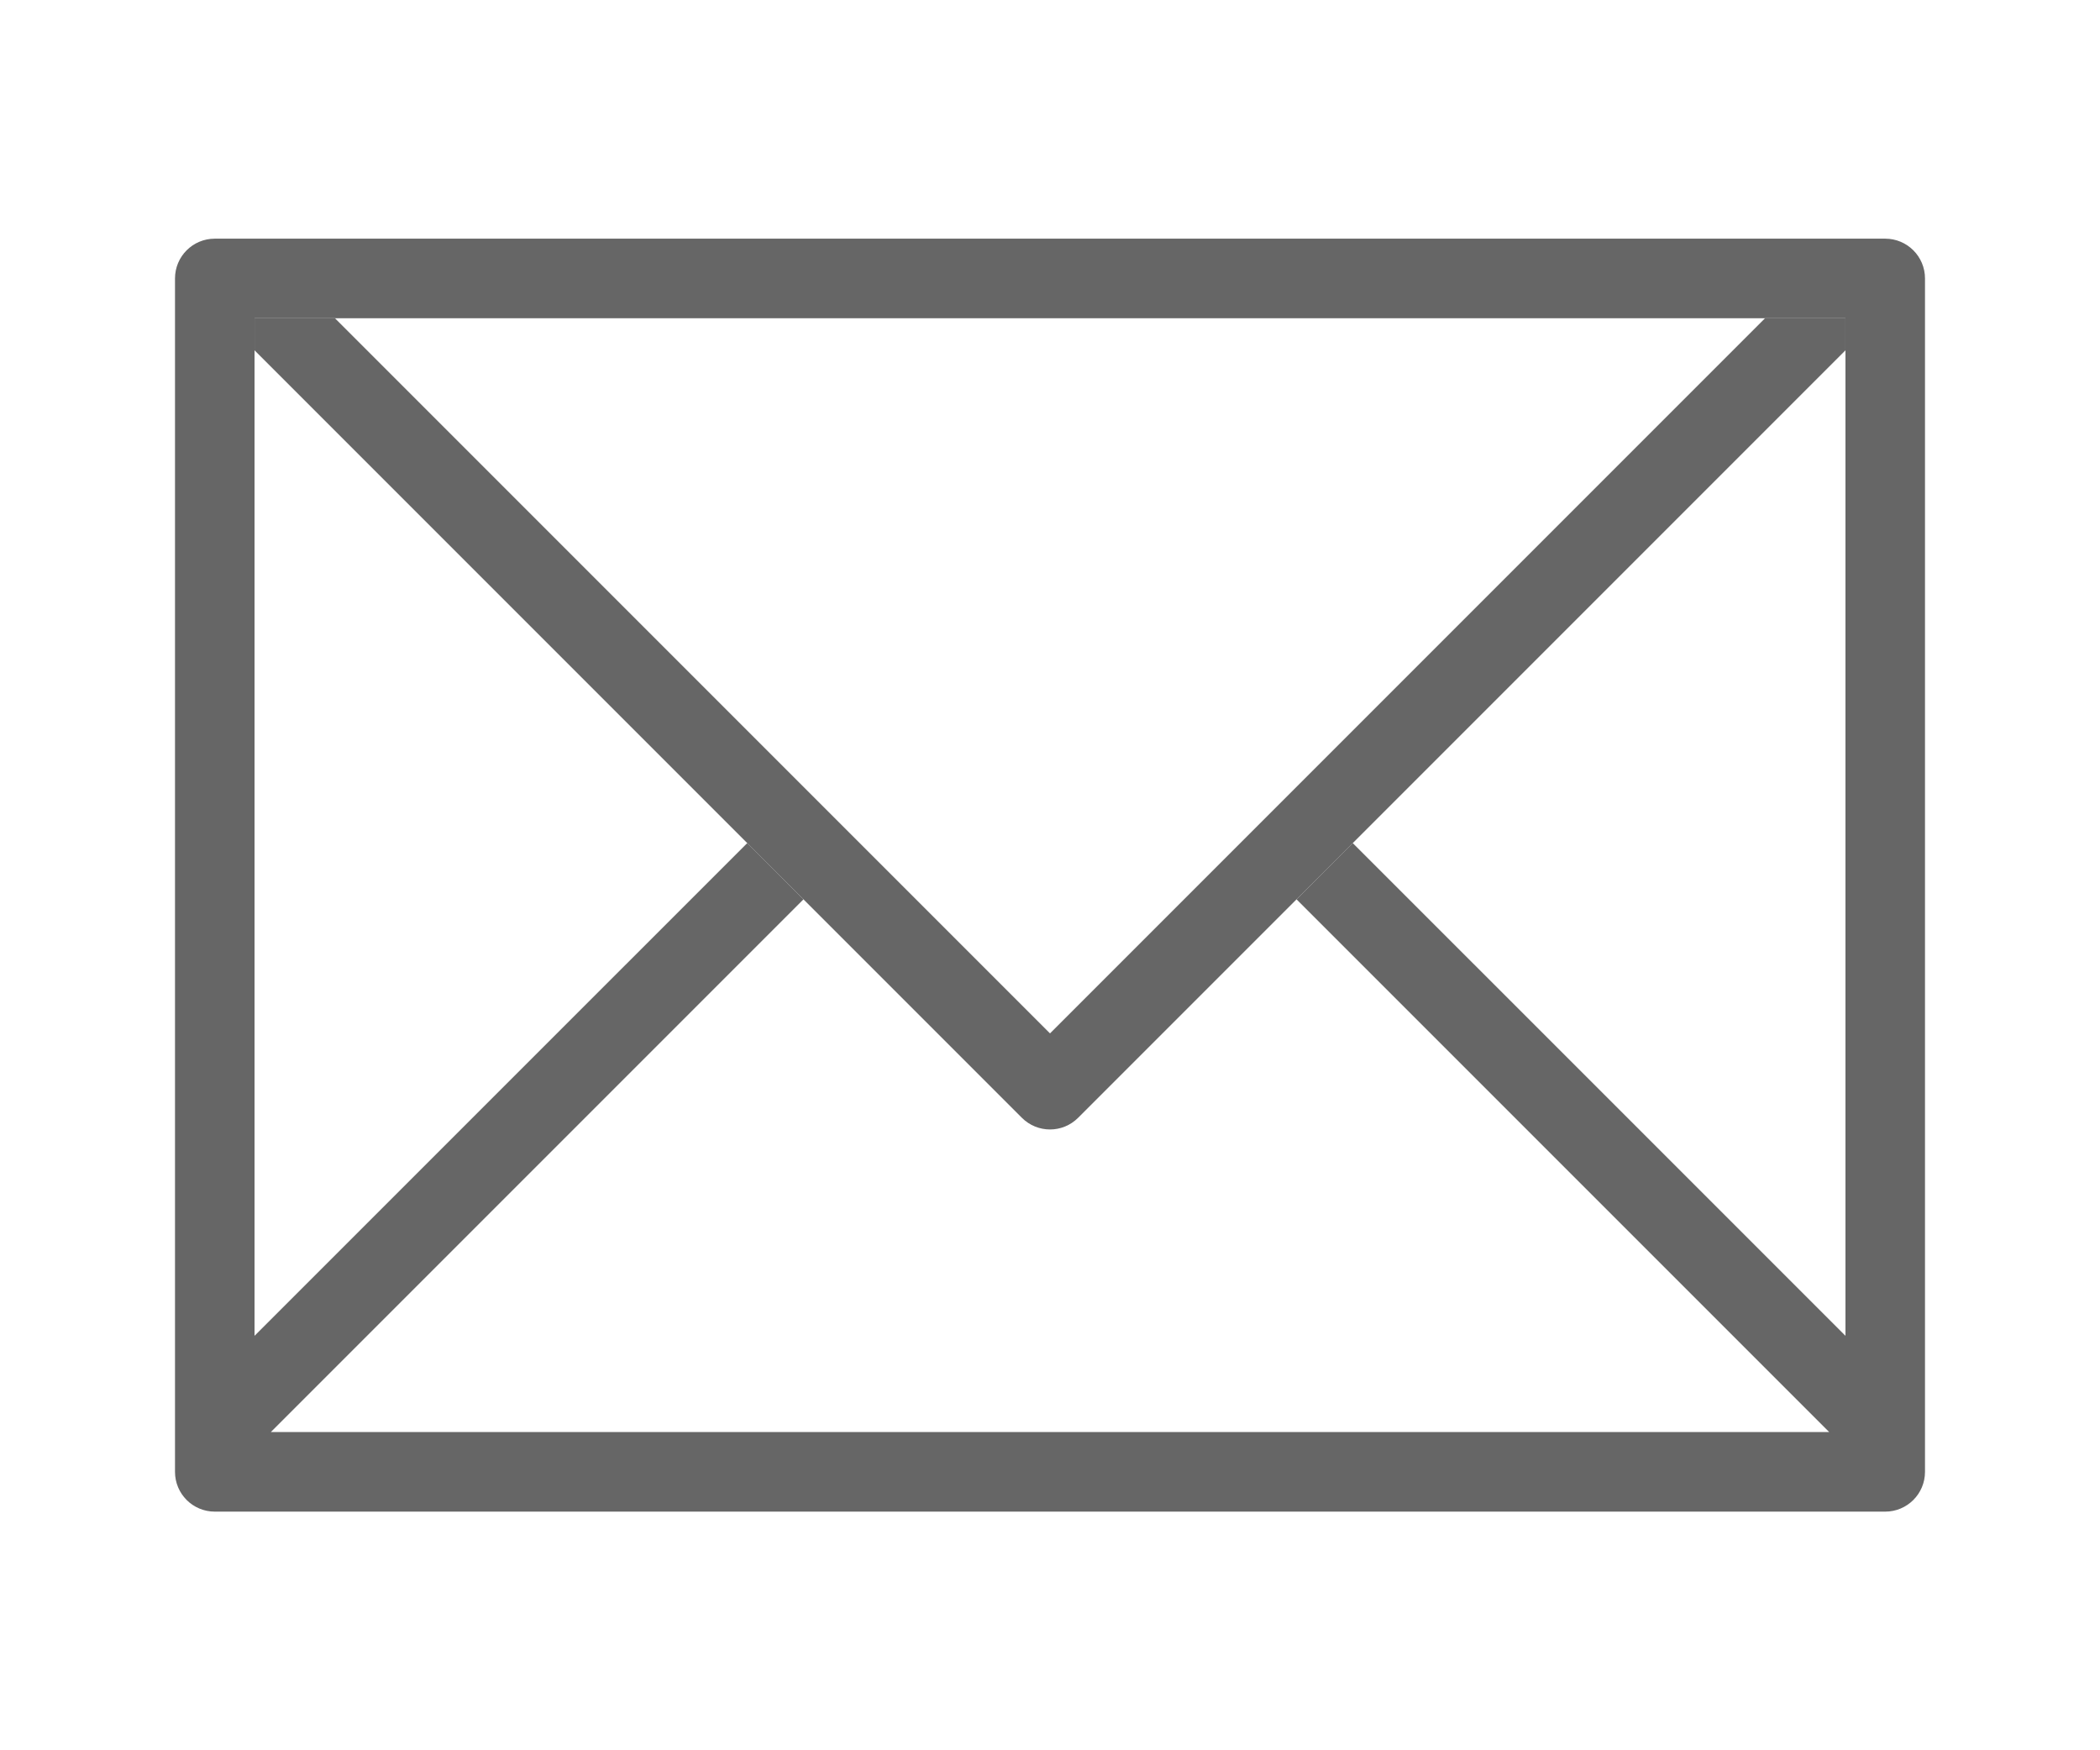 <?xml version="1.0" encoding="utf-8"?>
<!-- Generator: Adobe Illustrator 15.1.0, SVG Export Plug-In . SVG Version: 6.00 Build 0)  -->
<!DOCTYPE svg PUBLIC "-//W3C//DTD SVG 1.1//EN" "http://www.w3.org/Graphics/SVG/1.1/DTD/svg11.dtd">
<svg version="1.1" id="Ebene_1" xmlns="http://www.w3.org/2000/svg" xmlns:xlink="http://www.w3.org/1999/xlink" x="0px" y="0px"
	 width="90px" height="75px" viewBox="0 0 90 75" enable-background="new 0 0 90 75" xml:space="preserve">
<g>
	<g>
		<g>
			<path fill="#666666" d="M80.795,10.227H9.205c-0.943,0-1.705,0.762-1.705,1.705v51.137c0,0.942,0.762,1.705,1.705,1.705h71.59
				c0.941,0,1.705-0.763,1.705-1.705V11.932C82.5,10.989,81.736,10.227,80.795,10.227z M79.091,57.24L57.975,36.126l-2.41,2.411
				l22.828,22.826H11.608l22.827-22.826l-2.41-2.411L10.909,57.24V13.636h68.182V57.24z"/>
		</g>
	</g>
	<g>
		<g>
			<path fill="#666666" d="M75.646,13.636L45,44.282L14.354,13.636h-3.445v1.375l32.886,32.887c0.667,0.666,1.744,0.666,2.41,0
				l32.886-32.887v-1.375H75.646z"/>
		</g>
	</g>
</g>
</svg>
